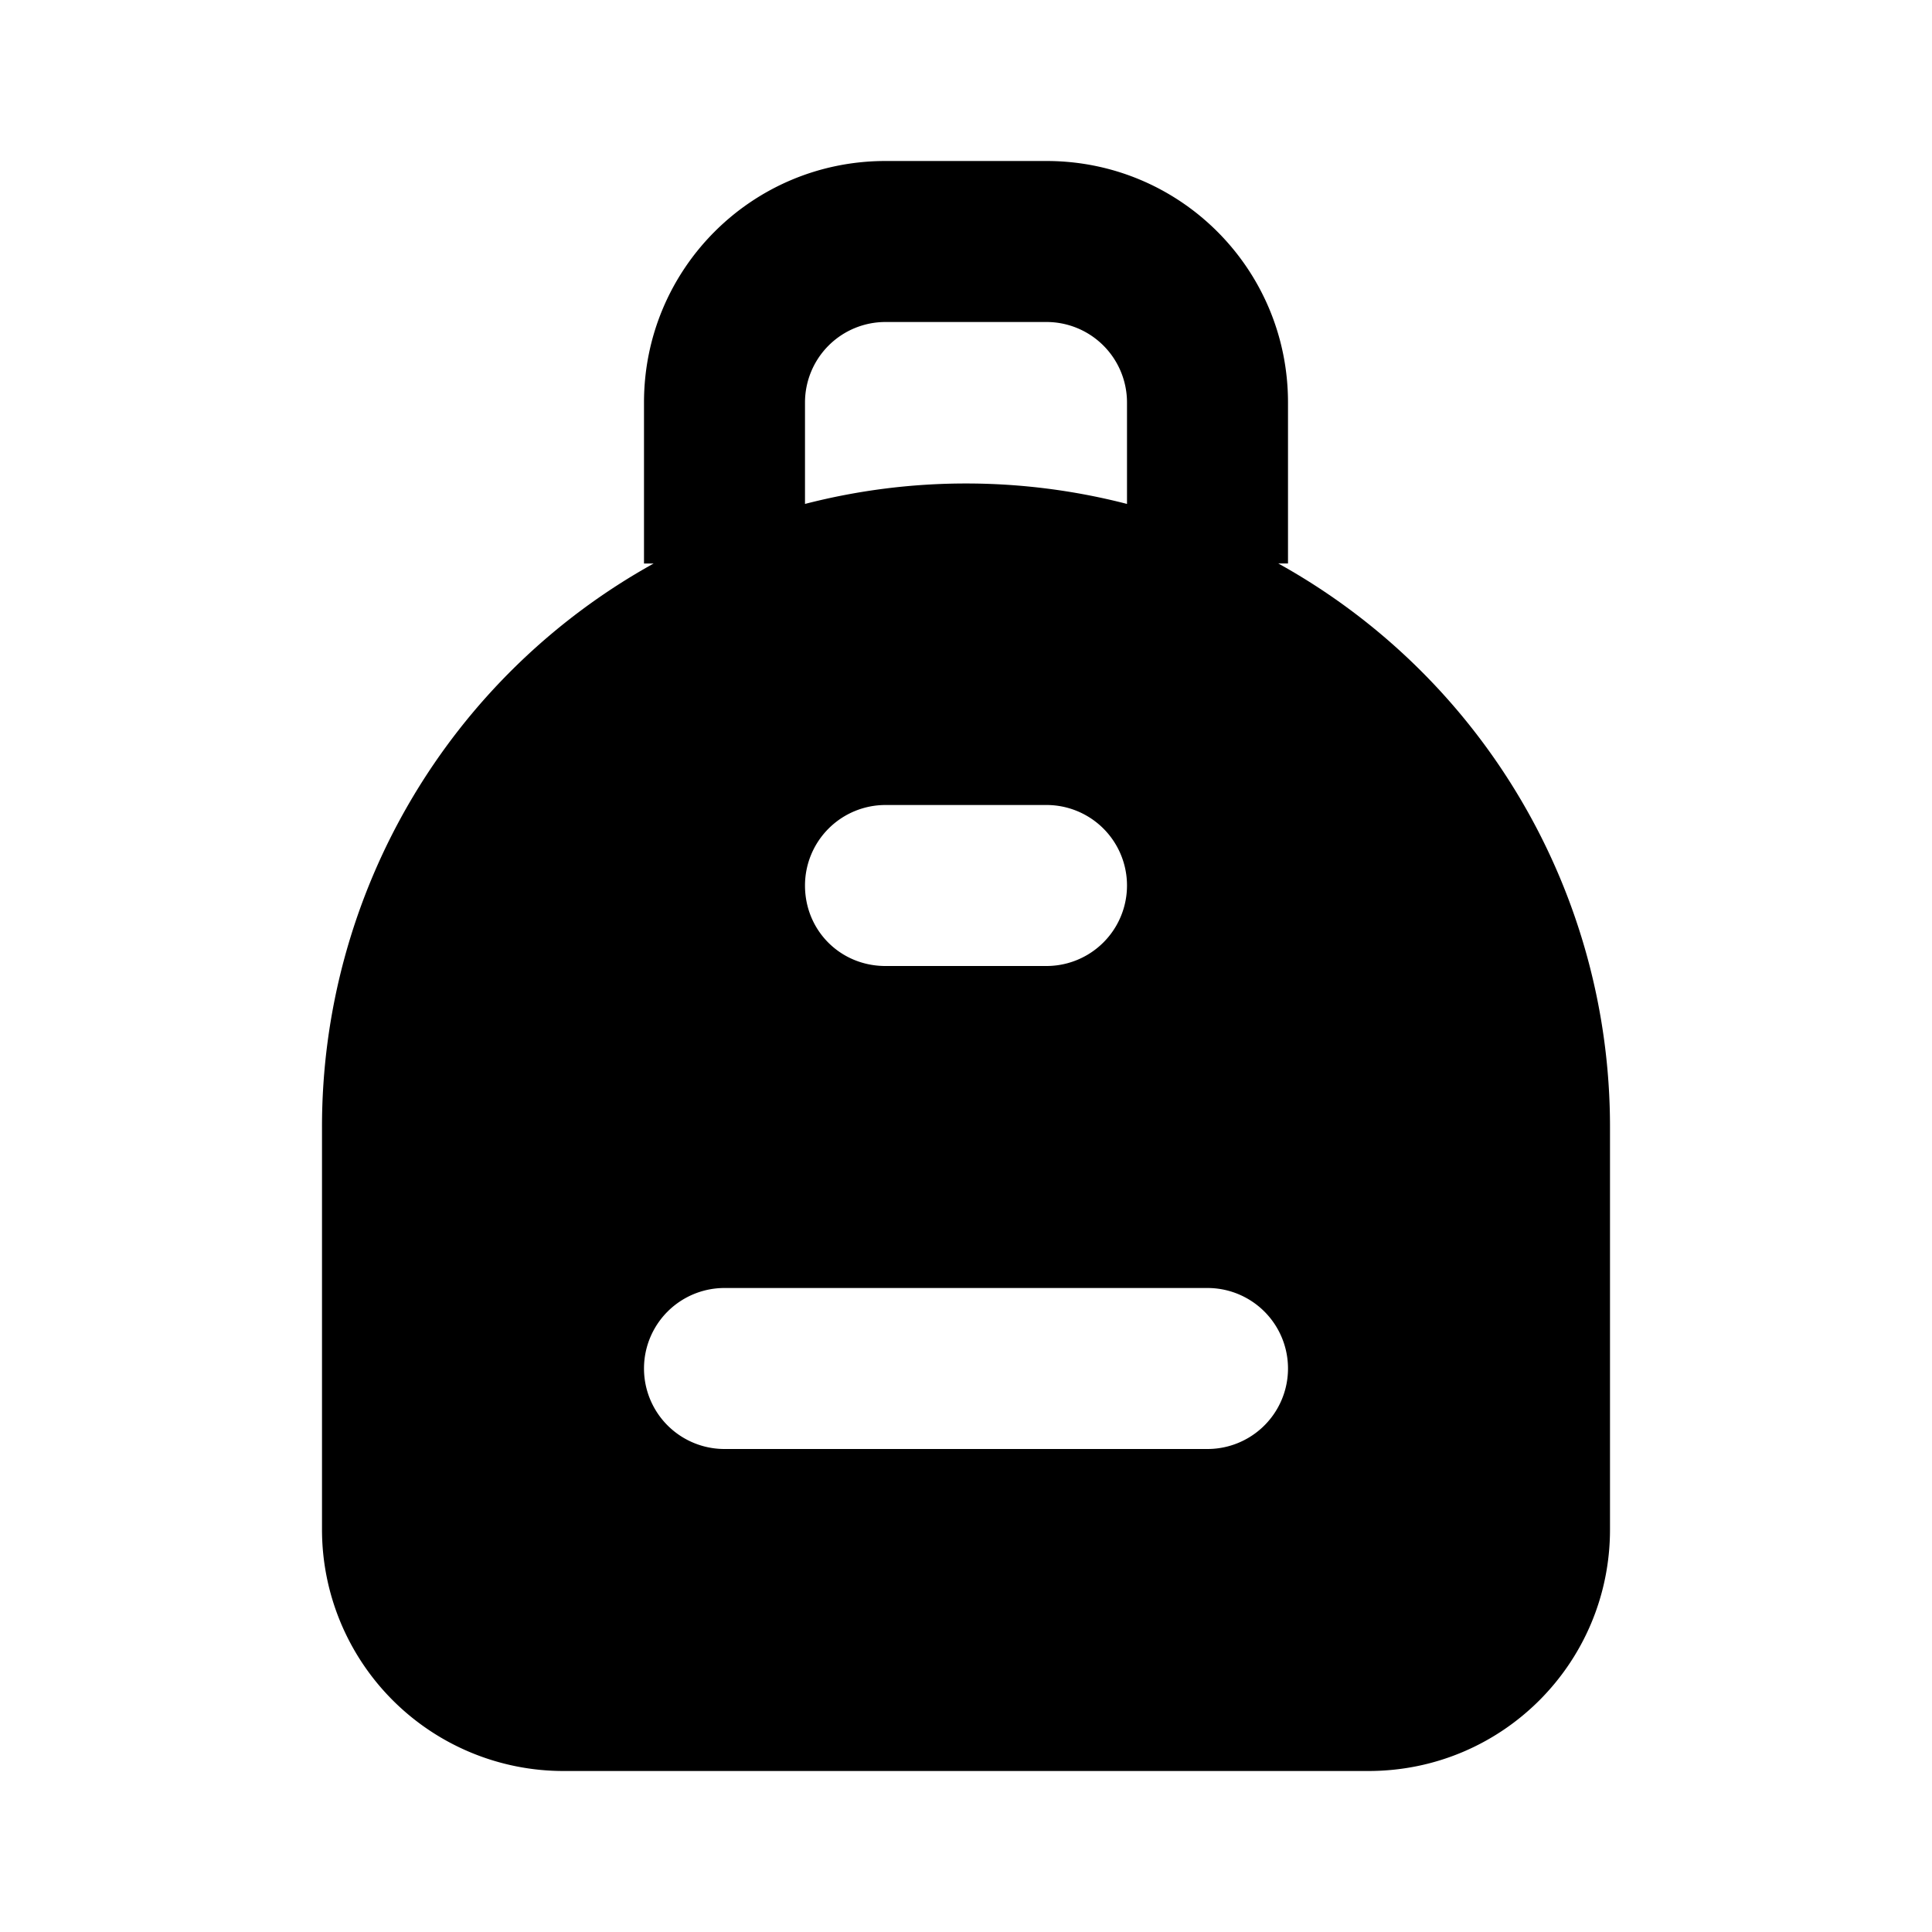 <svg width="12" height="12" viewBox="0 0 12 12" xmlns="http://www.w3.org/2000/svg"><path d="M4.06 3.5H4v-1C4 1.67 4.67 1 5.5 1h1C7.33 1 8 1.67 8 2.5v1h-.06A4 4 0 0 1 10 7v2.5c0 .83-.67 1.5-1.5 1.5h-5A1.5 1.5 0 0 1 2 9.5V7a4 4 0 0 1 2.06-3.5Zm.94-1v.63a4 4 0 0 1 2 0V2.5a.5.5 0 0 0-.5-.5h-1a.5.5 0 0 0-.5.5Zm0 3c0 .28.22.5.5.5h1a.5.5 0 0 0 0-1h-1a.5.5 0 0 0-.5.5ZM4.5 8a.5.5 0 0 0 0 1h3a.5.5 0 0 0 0-1h-3Z"/></svg>